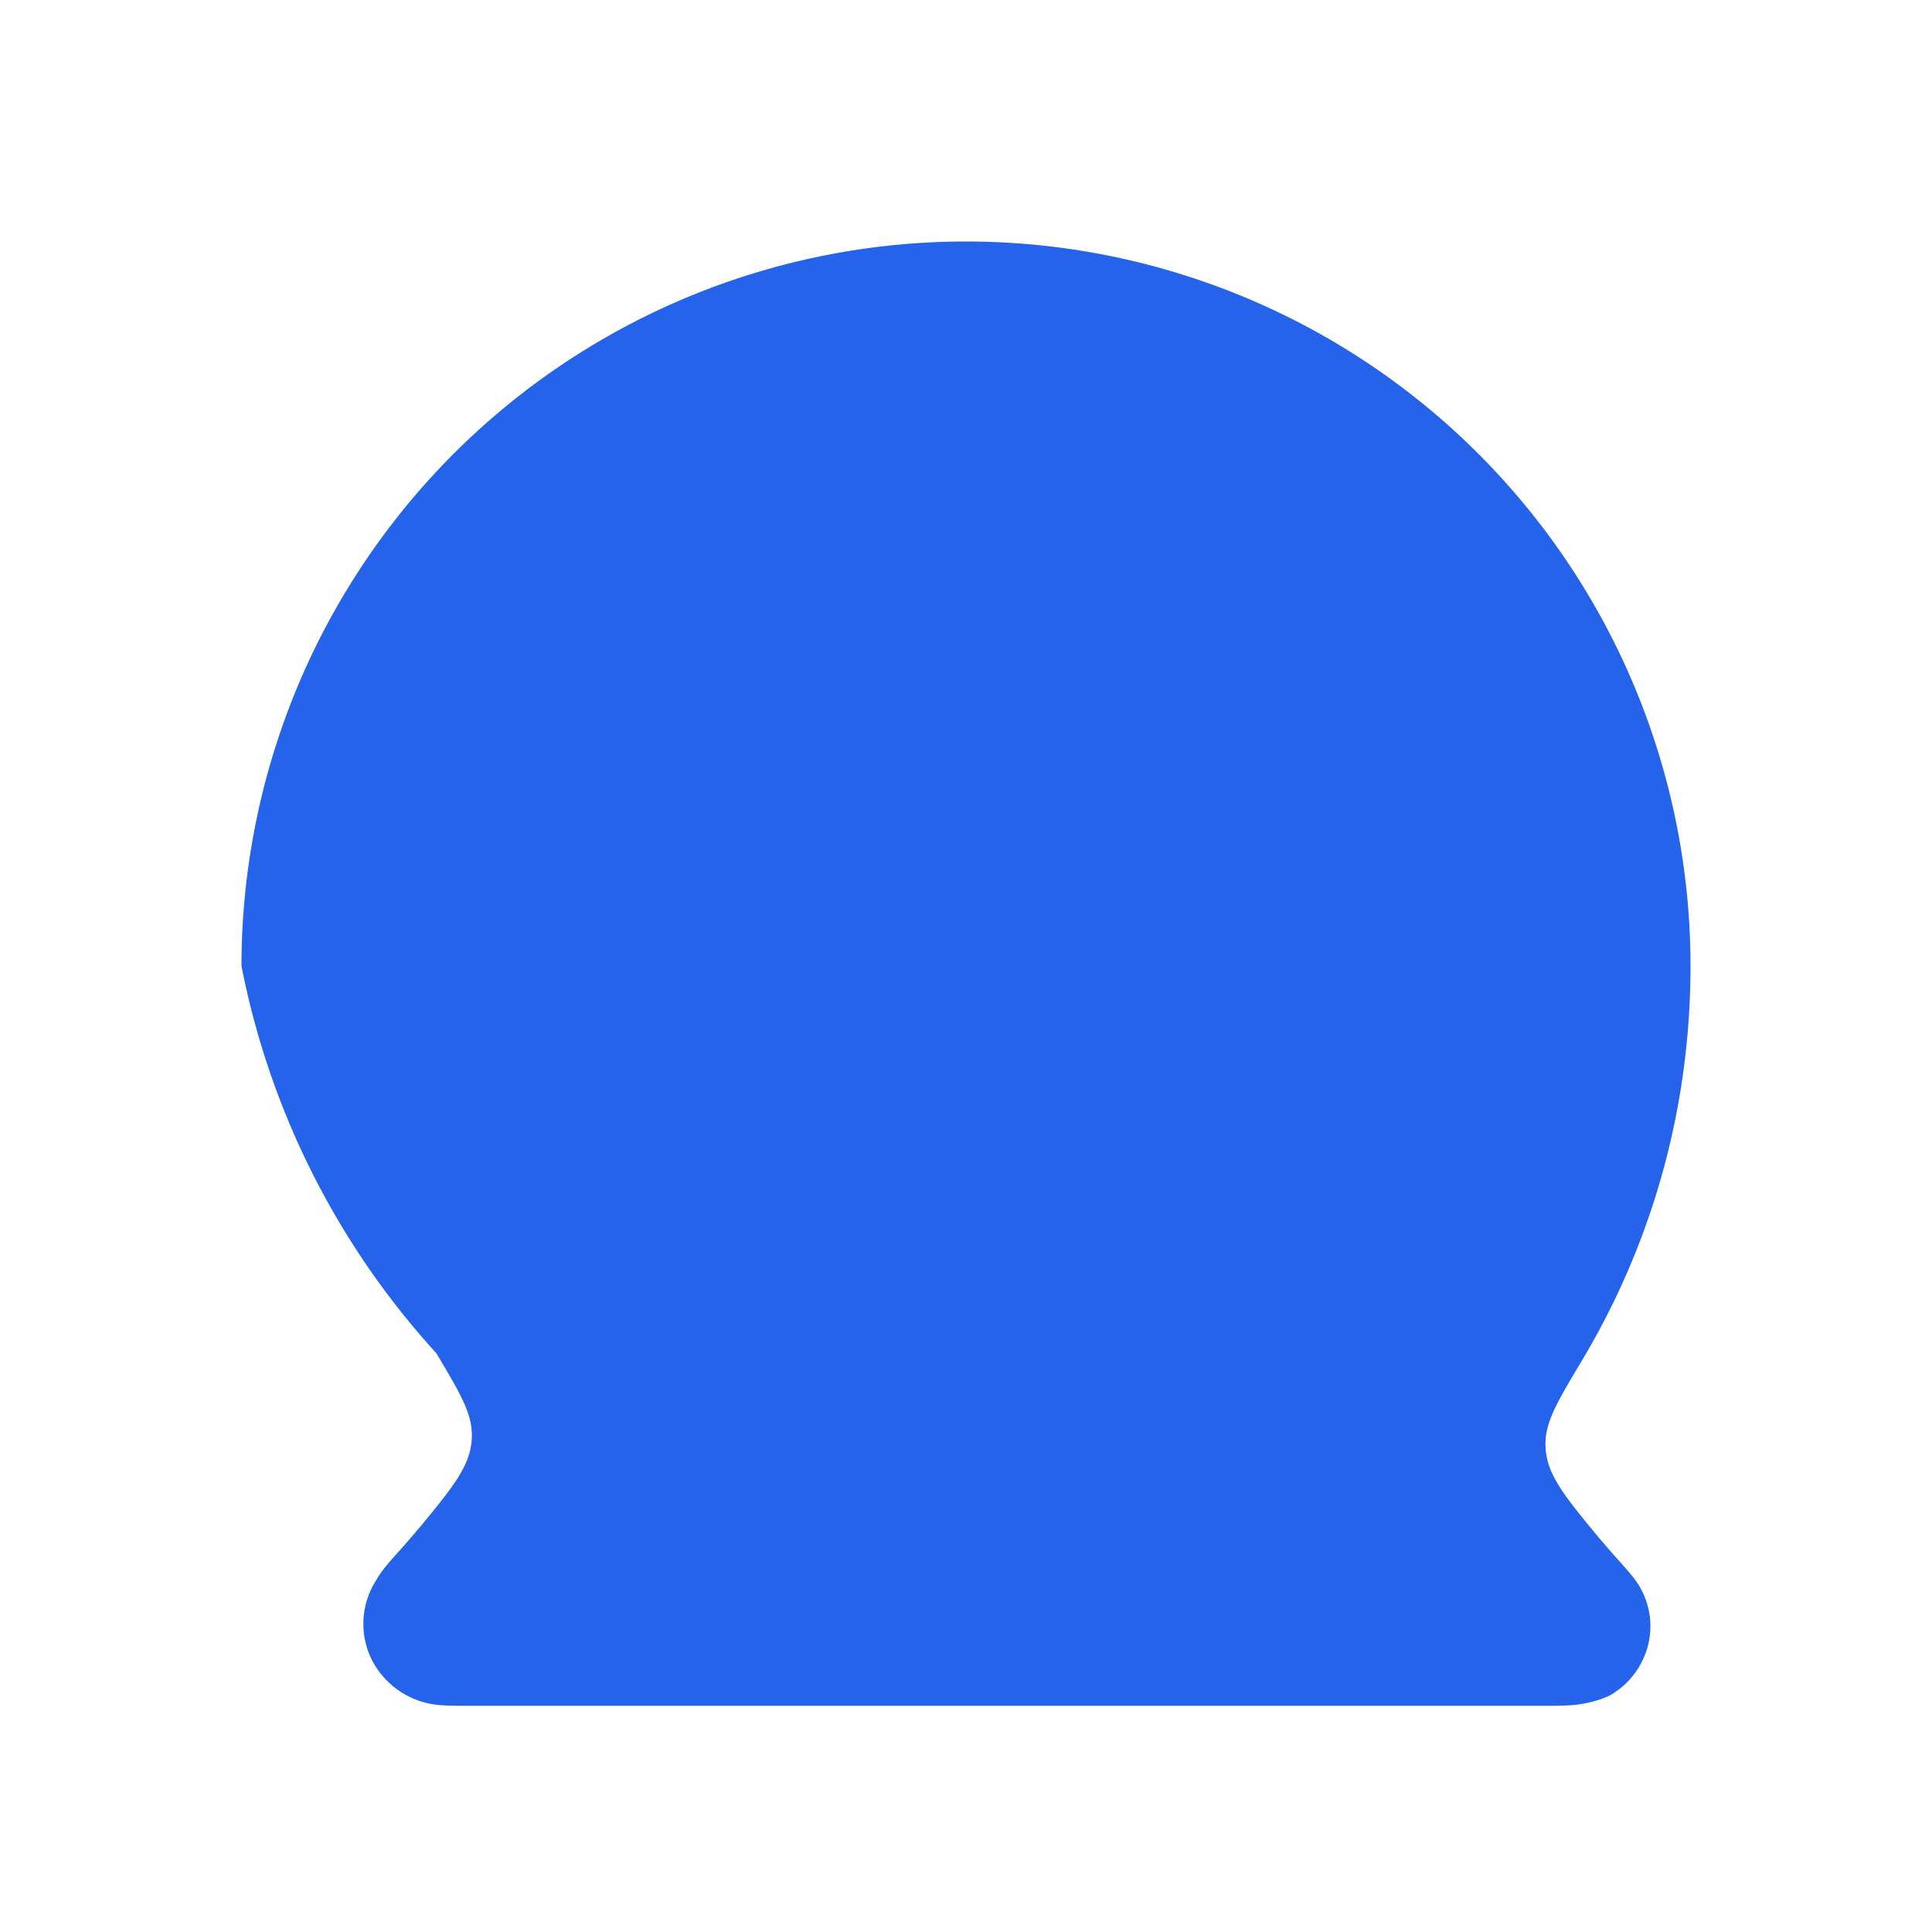 <svg xmlns="http://www.w3.org/2000/svg" width="96" height="96" viewBox="0 0 24 24" fill="#2563eb">
  <path d="M3 12a9 9 0 1 1 18 0c0 1.81-.5 3.49-1.36 4.92-.31.52-.46.77-.44 1.07.02.33.23.59.66 1.11l.19.22c.18.2.27.3.33.41.26.47.09 1.06-.38 1.33-.12.06-.25.09-.37.11-.12.02-.26.02-.53.02H5.9c-.27 0-.41 0-.53-.02a1.04 1.04 0 0 1-.74-.53 1 1 0 0 1 .05-1.02c.06-.11.15-.21.33-.41l.19-.22c.43-.52.64-.78.66-1.11.02-.3-.13-.55-.44-1.07A9.97 9.97 0 0 1 3 12Z"/>
</svg>
